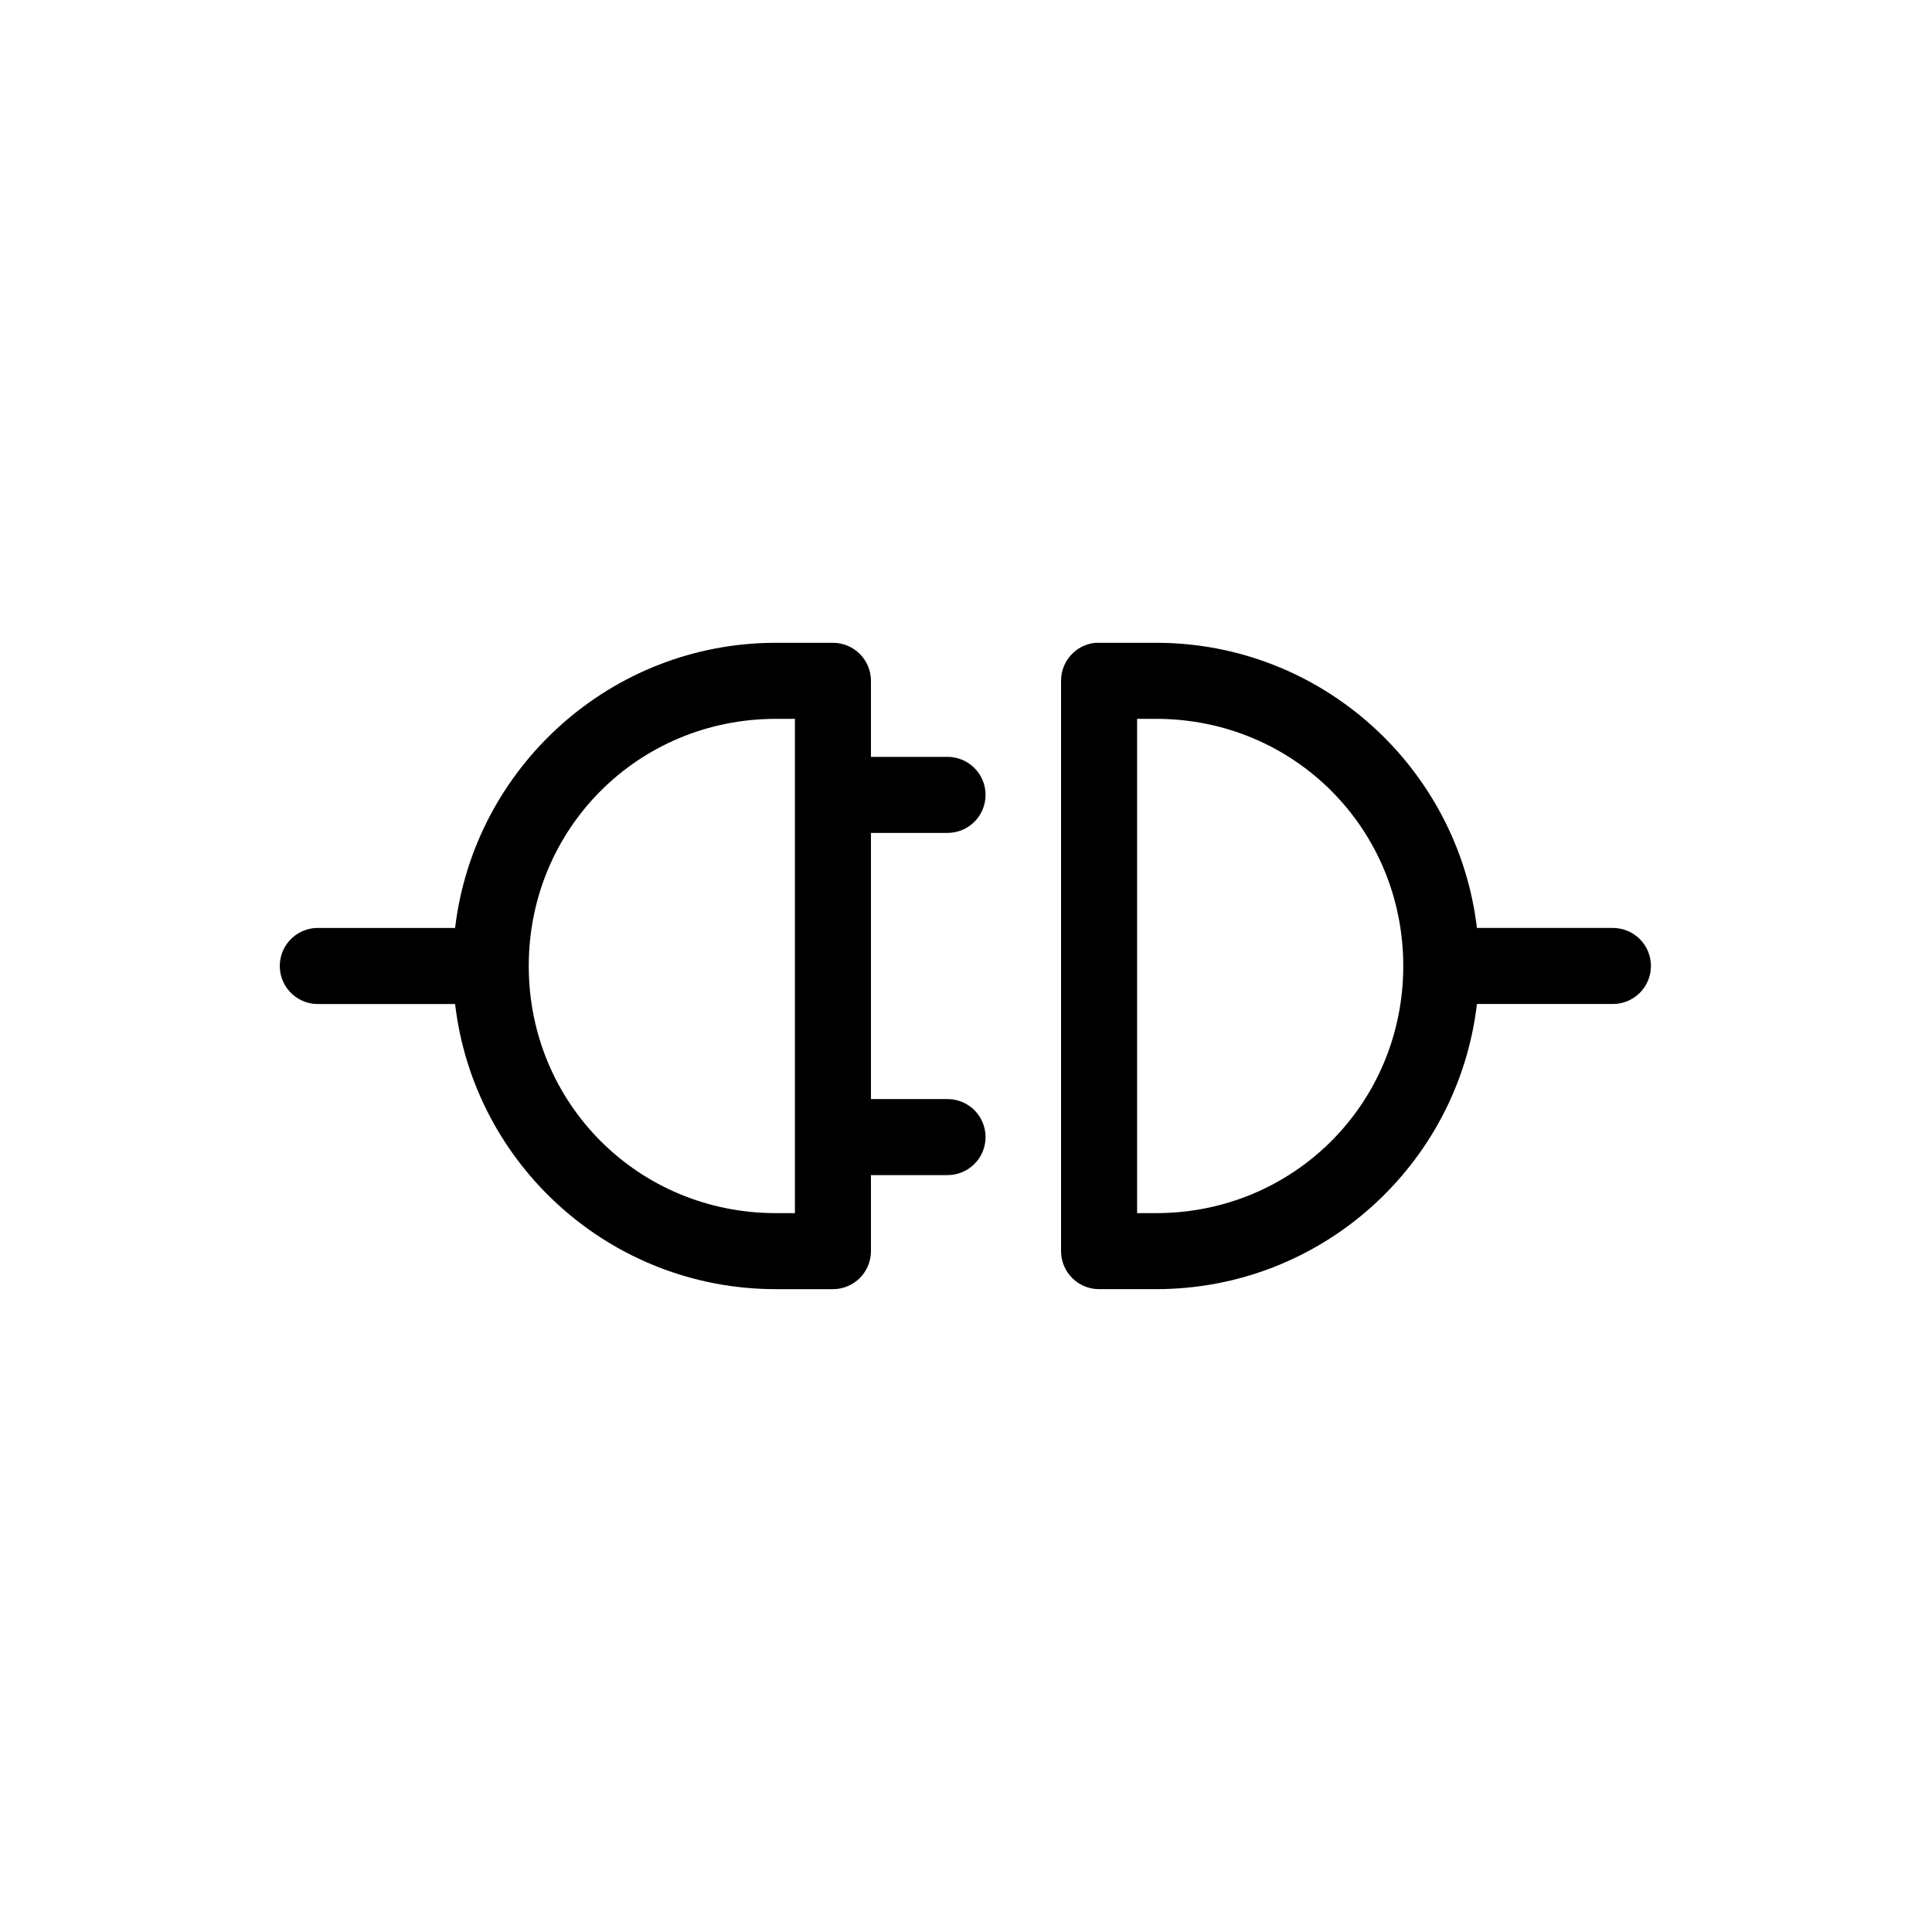 <?xml version="1.0" encoding="UTF-8"?>
<!-- Uploaded to: ICON Repo, www.iconrepo.com, Generator: ICON Repo Mixer Tools -->
<svg fill="#000000" width="800px" height="800px" version="1.1" viewBox="144 144 512 512" xmlns="http://www.w3.org/2000/svg">
 <path d="m349.62 314.35c-43.828 0-79.977 33.09-85.016 75.57h-35.898c-0.316-0.016-0.629-0.016-0.945 0-2.672 0.125-5.188 1.309-6.988 3.285-1.801 1.977-2.742 4.59-2.617 7.266 0.125 2.672 1.309 5.184 3.285 6.984 1.98 1.801 4.594 2.742 7.266 2.617h35.898c4.969 42.559 41.133 75.57 85.016 75.57h15.113c5.566 0 10.078-4.512 10.078-10.074v-20.152h20.152c2.695 0.039 5.297-1.008 7.219-2.902 1.918-1.891 3-4.477 3-7.176 0-2.695-1.082-5.281-3-7.176-1.922-1.891-4.523-2.938-7.219-2.898h-20.152v-70.535h20.152c2.695 0.039 5.297-1.004 7.219-2.898 1.918-1.895 3-4.481 3-7.176 0-2.699-1.082-5.281-3-7.176-1.922-1.895-4.523-2.938-7.219-2.902h-20.152v-20.152c0-5.562-4.512-10.074-10.078-10.074zm84.703 0c-5.191 0.488-9.152 4.859-9.133 10.074v151.14c0.004 5.562 4.512 10.074 10.078 10.074h15.113c43.883 0 80.051-33.012 85.02-75.57h35.895c2.699 0.039 5.297-1.008 7.219-2.898 1.922-1.895 3-4.481 3-7.176 0-2.699-1.078-5.285-3-7.176-1.922-1.895-4.519-2.941-7.219-2.902h-35.895c-5.039-42.48-41.188-75.57-85.02-75.57h-15.113c-0.316-0.016-0.629-0.016-0.945 0zm-84.703 20.152h5.039v130.99h-5.039c-36.457 0-65.496-29.035-65.496-65.492 0-36.461 29.039-65.496 65.496-65.496zm95.723 0h5.039c36.461 0 65.496 29.035 65.496 65.496 0 36.457-29.035 65.492-65.496 65.492h-5.039z"/>
</svg>
